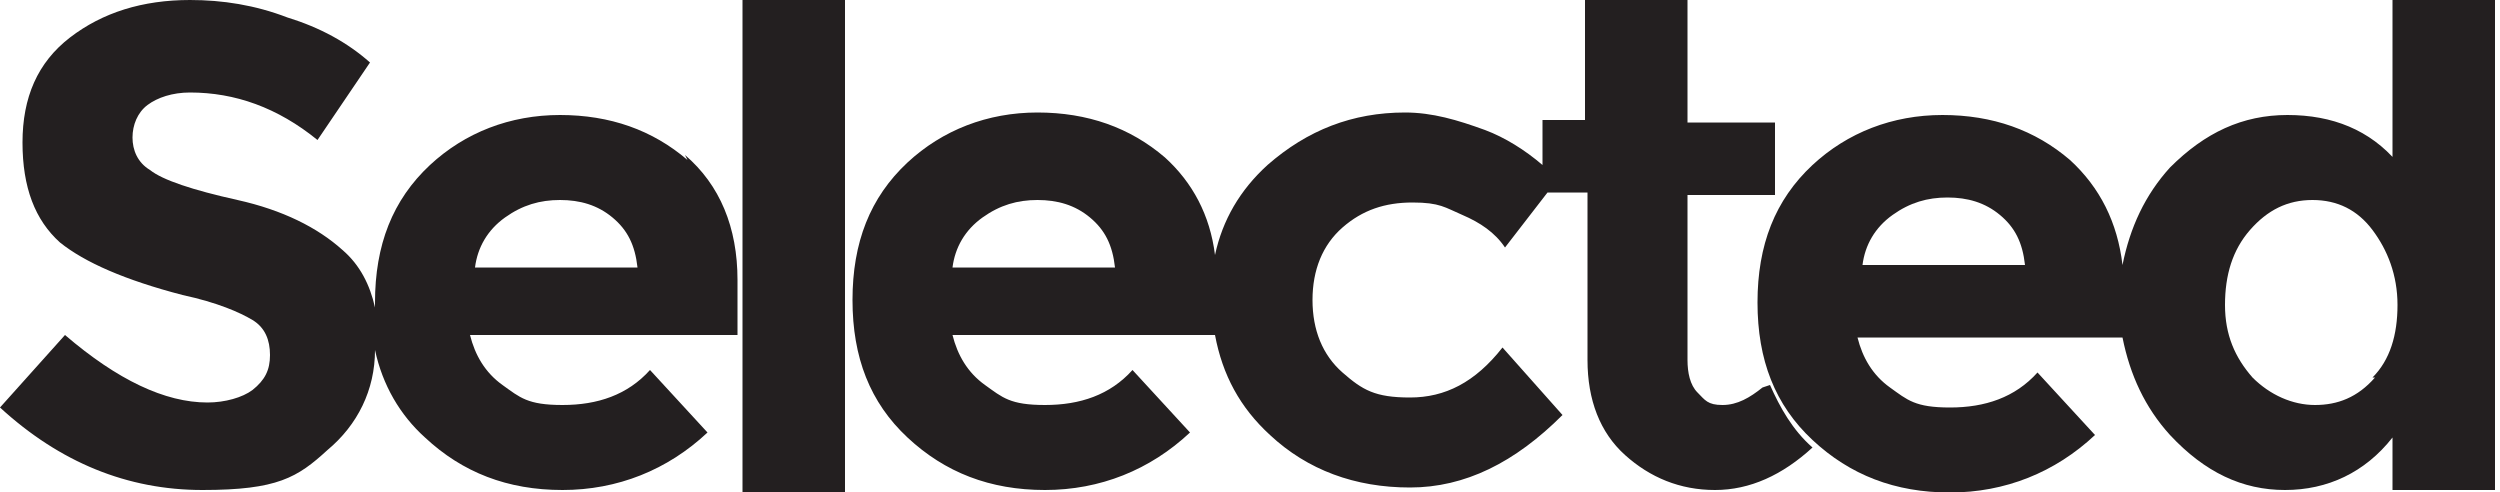 <?xml version="1.0" encoding="UTF-8"?>
<svg id="Layer_1" data-name="Layer 1" xmlns="http://www.w3.org/2000/svg" baseProfile="tiny" version="1.2" viewBox="0 0 100 19.7">
  <path d="M27.5,6.4c-1.4-1.2-3.1-1.8-5.1-1.8s-3.8.7-5.2,2c-1.5,1.4-2.2,3.2-2.2,5.5s0,.1,0,.2c-.2-.9-.6-1.7-1.3-2.3-1-.9-2.4-1.6-4.2-2-1.8-.4-3-.8-3.5-1.2-.5-.3-.7-.8-.7-1.3s.2-1,.6-1.3c.4-.3,1-.5,1.7-.5,1.8,0,3.5.6,5.1,1.9l2.1-3.1c-.9-.8-2-1.4-3.3-1.8C10.2.2,8.9,0,7.6,0,5.7,0,4.1.5,2.8,1.5c-1.3,1-1.9,2.4-1.9,4.2s.5,3.1,1.5,4c1,.8,2.6,1.5,4.9,2.1,1.4.3,2.3.7,2.8,1,.5.3.7.8.7,1.4s-.2,1-.7,1.4c-.4.3-1.1.5-1.8.5-1.7,0-3.6-.9-5.7-2.7L0,16.3c2.4,2.2,5.1,3.3,8.1,3.3s3.8-.5,5-1.6c1.2-1,1.9-2.4,1.9-4,.3,1.4,1,2.6,2,3.5,1.5,1.4,3.3,2.1,5.5,2.1s4.2-.8,5.8-2.3l-2.3-2.5c-.9,1-2.1,1.4-3.5,1.4s-1.7-.3-2.4-.8c-.7-.5-1.1-1.2-1.3-2h10.7v-2.2c0-2.1-.7-3.8-2.1-5ZM19,10.7c.1-.8.5-1.5,1.2-2,.7-.5,1.4-.7,2.2-.7s1.5.2,2.1.7.9,1.1,1,2h-6.4Z" fill="#231f20" stroke-width="0"/>
  <rect x="29.7" width="4.1" height="19.7" fill="#231f20" stroke-width="0"/>
  <path d="M95.9,6.5c-1.1-1.3-2.6-1.9-4.4-1.9s-3.3.7-4.7,2.1c-1,1.1-1.6,2.4-1.9,3.9-.2-1.7-.9-3.1-2.1-4.2-1.4-1.2-3.1-1.8-5.1-1.8s-3.8.7-5.2,2c-1.5,1.4-2.2,3.2-2.2,5.5s.7,4.1,2.2,5.5,3.3,2.1,5.5,2.1,4.2-.8,5.8-2.3l-2.3-2.5c-.9,1-2.1,1.4-3.5,1.4s-1.7-.3-2.4-.8-1.1-1.2-1.3-2h10.6c.3,1.5.9,2.8,1.9,3.9,1.4,1.5,2.9,2.2,4.6,2.2s3.2-.7,4.3-2.1v2.1h4.1V0h-4.1v6.5ZM74.5,10.6c.1-.8.5-1.5,1.2-2,.7-.5,1.4-.7,2.2-.7s1.5.2,2.1.7.9,1.1,1,2h-6.4ZM95,15.1c-.7.8-1.5,1.1-2.4,1.1s-1.8-.4-2.5-1.1c-.7-.8-1.1-1.7-1.1-2.9s.3-2.2,1-3c.7-.8,1.5-1.2,2.5-1.2s1.8.4,2.4,1.2,1,1.8,1,3-.3,2.2-1,2.9Z" fill="#231f20" stroke-width="0"/>
  <path d="M70.5,15.5c-.5.4-1,.7-1.6.7s-.7-.2-1-.5c-.3-.3-.4-.8-.4-1.3v-6.6h3.5v-2.9h-3.5V.4c0-.1,0-.3,0-.4h-4.1v4.8h-1.7v1.8c-.7-.6-1.5-1.1-2.3-1.4-1.1-.4-2.1-.7-3.2-.7-2.1,0-3.9.7-5.5,2.1-1.1,1-1.8,2.2-2.1,3.6-.2-1.6-.9-2.9-2-3.9-1.4-1.2-3.1-1.8-5.1-1.8s-3.8.7-5.2,2c-1.5,1.4-2.2,3.2-2.2,5.5s.7,4.1,2.2,5.5,3.3,2.1,5.5,2.1,4.2-.8,5.8-2.3l-2.3-2.5c-.9,1-2.1,1.4-3.5,1.4s-1.7-.3-2.4-.8c-.7-.5-1.1-1.2-1.3-2h10.5c.3,1.6,1,2.9,2.2,4,1.5,1.4,3.4,2.1,5.6,2.1s4.2-1,6.1-2.9l-2.4-2.7c-1.1,1.4-2.3,2-3.7,2s-1.9-.3-2.7-1c-.8-.7-1.2-1.7-1.2-2.9s.4-2.2,1.2-2.9c.8-.7,1.7-1,2.8-1s1.3.2,2,.5c.7.3,1.3.7,1.7,1.3l1.7-2.2h1.6v6.7c0,1.6.5,2.9,1.5,3.8,1,.9,2.2,1.4,3.6,1.4s2.7-.6,3.9-1.7c0,0,0,0,0,0-.8-.7-1.3-1.6-1.7-2.5ZM38.1,10.7c.1-.8.5-1.5,1.2-2,.7-.5,1.4-.7,2.2-.7s1.5.2,2.1.7.9,1.1,1,2h-6.4Z" fill="#231f20" stroke-width="0"/>
</svg>